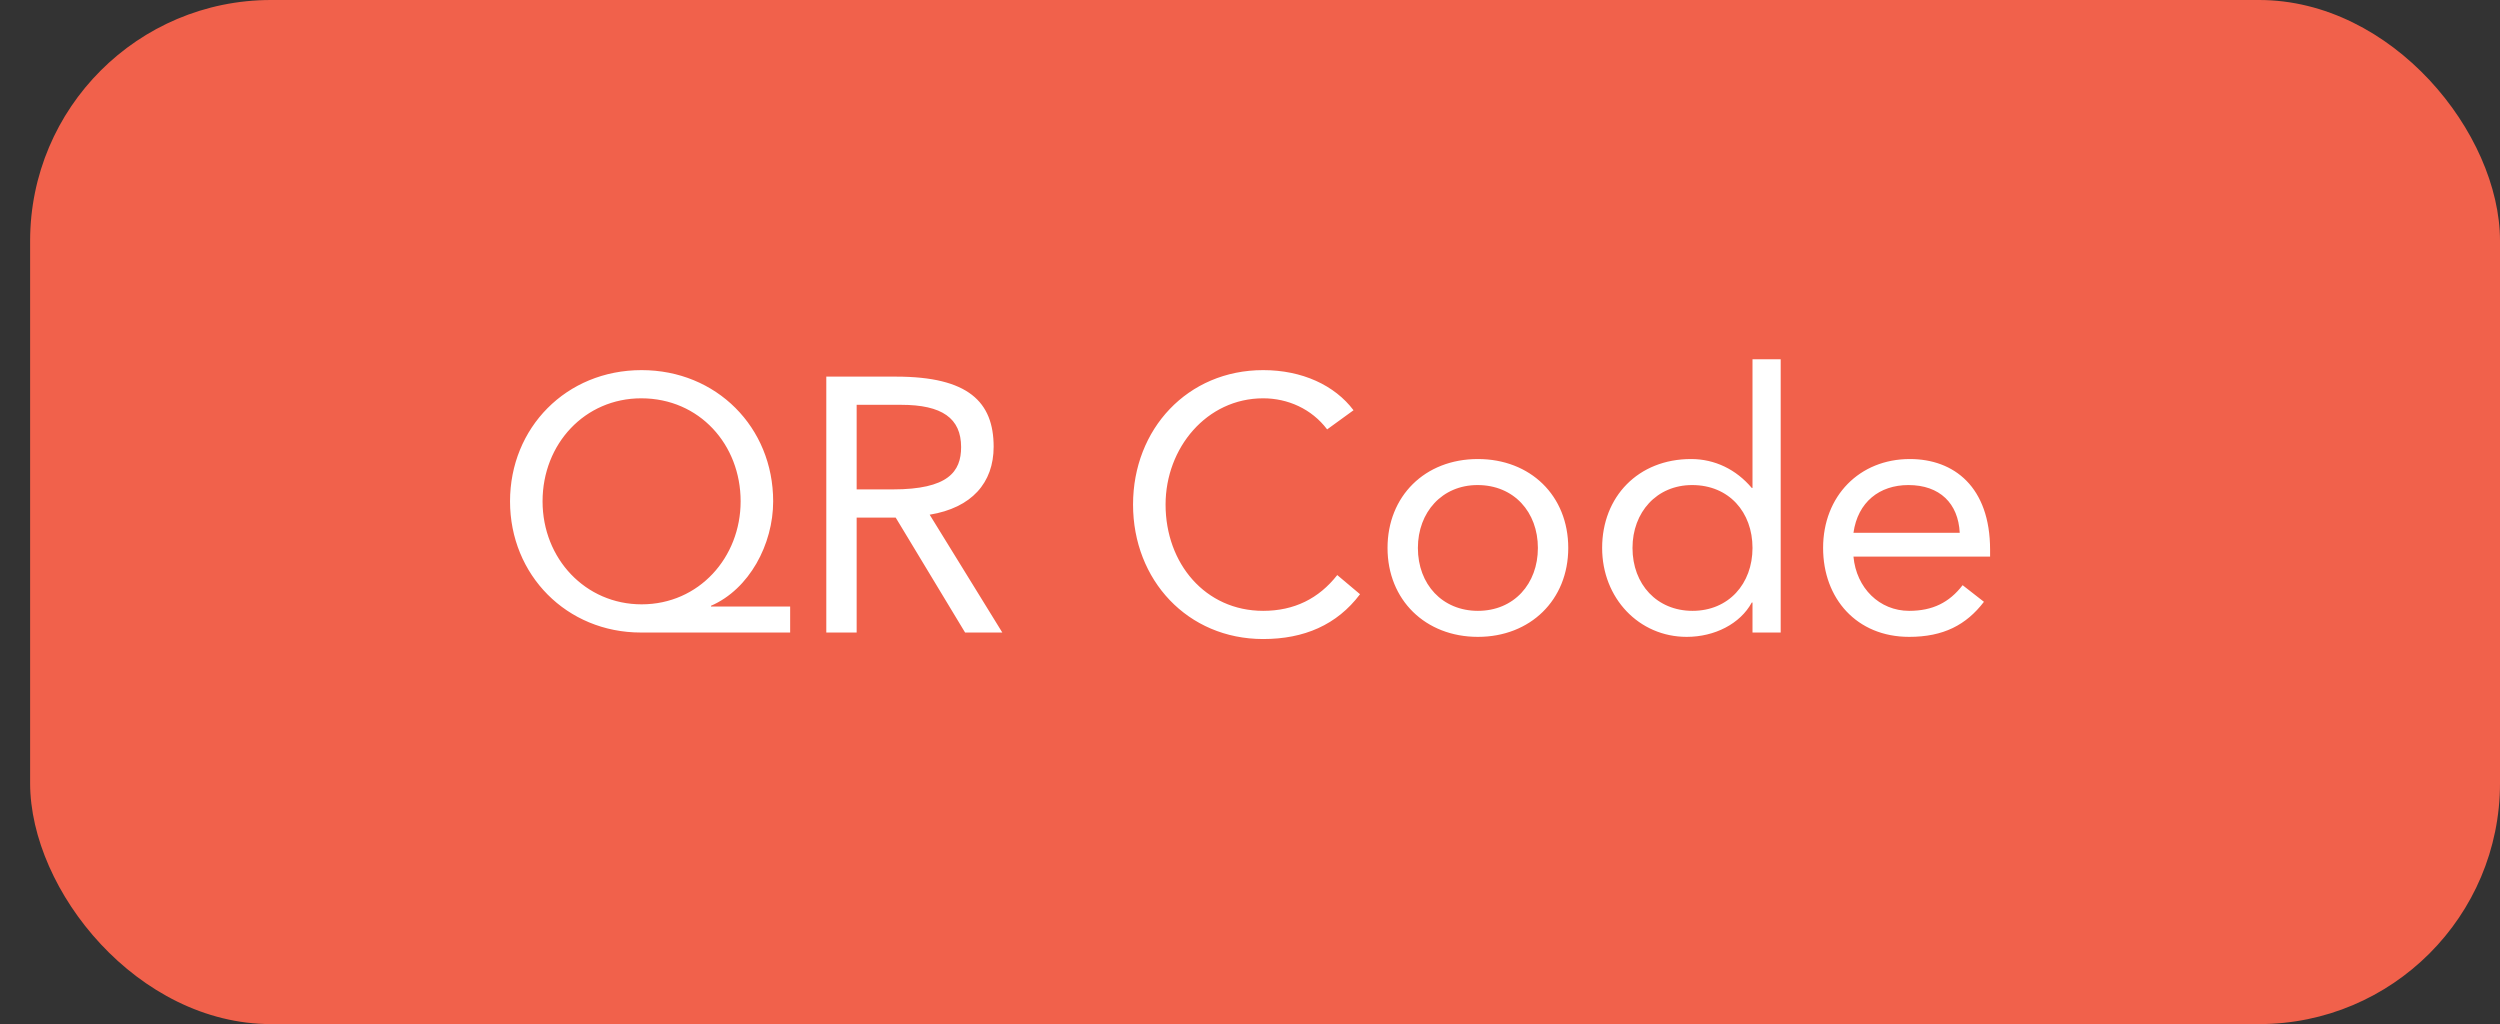 <?xml version="1.0" encoding="UTF-8"?>
<svg xmlns="http://www.w3.org/2000/svg" width="83" height="34" viewBox="0 0 83 34" fill="none">
  <rect x="0" y="0" width="83" height="34" fill="#333333" stroke="none"/>
  <style>
.fill-fade{
	animation: fadding 2s infinite linear;
}
@keyframes fadding{
	0%{fill-opacity: 0}
	50%{fill-opacity: 0.5}
	100%{fill-opacity: 0}
}
</style>
  <rect x="1" width="82" height="34" rx="8" fill="#F1614B" class="fill-fade"></rect>
  <path d="M21.301 12.288C23.785 12.288 25.669 14.184 25.669 16.644C25.669 18.072 24.877 19.56 23.605 20.112V20.136H26.233V21H21.277C18.817 21 16.933 19.092 16.933 16.644C16.933 14.208 18.793 12.288 21.301 12.288ZM18.013 16.644C18.013 18.552 19.441 20.064 21.301 20.064C23.209 20.064 24.589 18.504 24.589 16.644C24.589 14.76 23.221 13.224 21.289 13.224C19.417 13.224 18.013 14.736 18.013 16.644ZM28.441 21H27.433V12.504H29.749C32.149 12.504 32.989 13.344 32.989 14.832C32.989 16.032 32.257 16.86 30.865 17.088L33.277 21H32.041L29.737 17.184H28.441V21ZM28.441 16.248H29.641C31.477 16.248 31.909 15.66 31.909 14.844C31.909 13.884 31.273 13.44 29.917 13.44H28.441V16.248ZM41.937 12.288C43.233 12.288 44.313 12.792 44.937 13.62L44.061 14.256C43.545 13.572 42.753 13.224 41.937 13.224C40.065 13.224 38.697 14.868 38.697 16.752C38.697 18.708 40.017 20.28 41.937 20.28C42.969 20.28 43.785 19.872 44.397 19.092L45.153 19.728C44.385 20.748 43.293 21.216 41.937 21.216C39.429 21.216 37.617 19.26 37.617 16.752C37.617 14.244 39.429 12.288 41.937 12.288ZM49.066 15.24C50.806 15.24 52.066 16.452 52.066 18.192C52.066 19.92 50.806 21.144 49.066 21.144C47.326 21.144 46.066 19.92 46.066 18.192C46.066 16.476 47.302 15.24 49.066 15.24ZM47.074 18.192C47.074 19.404 47.89 20.28 49.066 20.28C50.266 20.28 51.058 19.38 51.058 18.192C51.058 17.004 50.266 16.104 49.054 16.104C47.878 16.104 47.074 17.004 47.074 18.192ZM55.999 21.144C54.415 21.144 53.191 19.86 53.191 18.192C53.191 16.488 54.391 15.24 56.143 15.24C56.935 15.24 57.643 15.588 58.159 16.2H58.183V11.928H59.119V21H58.183V20.004H58.159C57.775 20.712 56.923 21.144 55.999 21.144ZM54.199 18.192C54.199 19.404 55.015 20.28 56.191 20.28C57.391 20.28 58.183 19.38 58.183 18.192C58.183 17.004 57.403 16.104 56.179 16.104C55.003 16.104 54.199 17.004 54.199 18.192ZM63.407 15.24C64.871 15.24 66.071 16.164 66.071 18.252V18.48H61.535C61.631 19.524 62.399 20.28 63.383 20.28C64.163 20.28 64.715 20.004 65.159 19.428L65.867 19.98C65.279 20.748 64.523 21.144 63.383 21.144C61.643 21.144 60.527 19.872 60.527 18.192C60.527 16.464 61.739 15.24 63.407 15.24ZM65.063 17.688C65.015 16.716 64.403 16.104 63.359 16.104C62.399 16.104 61.679 16.668 61.535 17.688H65.063Z" fill="white"></path>
</svg>
